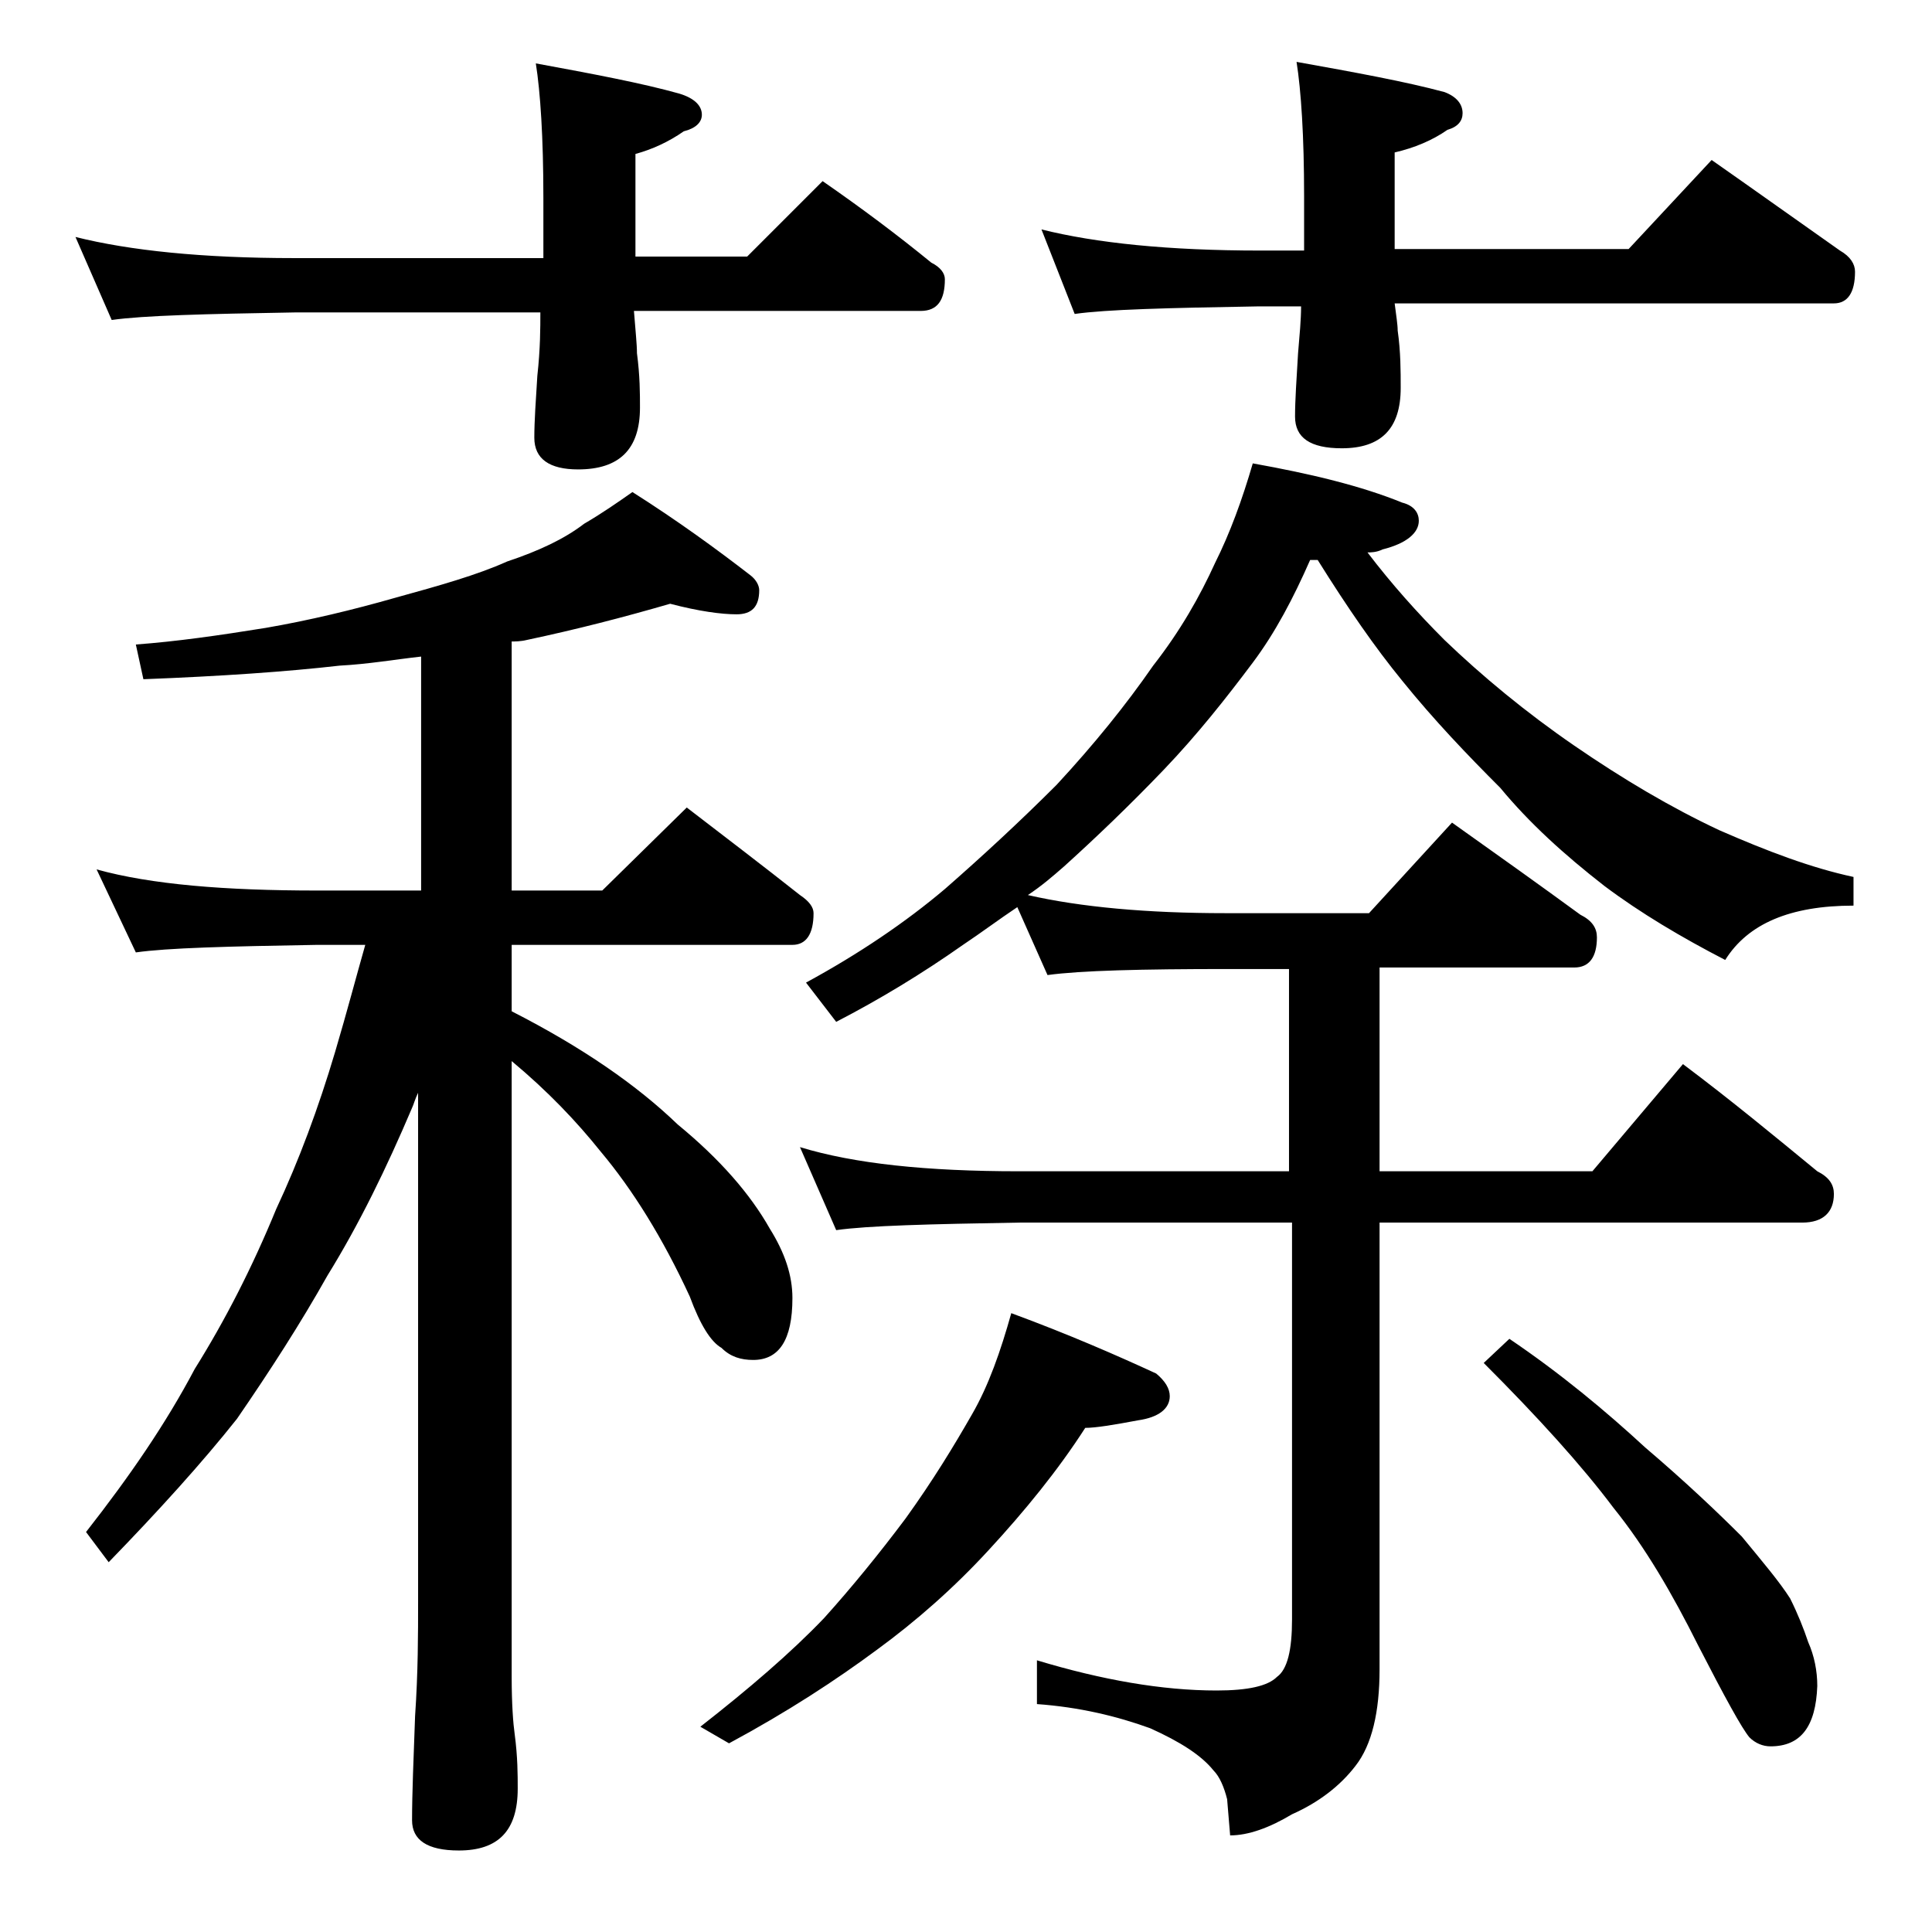 <?xml version="1.0" encoding="utf-8"?>
<!-- Generator: Adobe Illustrator 18.0.0, SVG Export Plug-In . SVG Version: 6.00 Build 0)  -->
<!DOCTYPE svg PUBLIC "-//W3C//DTD SVG 1.1//EN" "http://www.w3.org/Graphics/SVG/1.1/DTD/svg11.dtd">
<svg version="1.1" id="Layer_1" xmlns="http://www.w3.org/2000/svg" xmlns:xlink="http://www.w3.org/1999/xlink" x="0px" y="0px"
	 viewBox="0 0 128 128" enable-background="new 0 0 128 128" xml:space="preserve">
<path d="M5,15.7c3.6,0.9,8.4,1.4,14.5,1.4H36v-4c0-4-0.2-7-0.5-8.9c3.8,0.7,7,1.3,9.5,2c1,0.3,1.5,0.8,1.5,1.4
	c0,0.5-0.4,0.9-1.2,1.1c-1,0.7-2.1,1.2-3.2,1.5V17h7.4l5-5c2.6,1.8,5,3.6,7.2,5.4c0.6,0.3,0.9,0.7,0.9,1.1c0,1.4-0.5,2.1-1.6,2.1H42
	c0.1,1.3,0.2,2.2,0.2,2.8c0.2,1.5,0.2,2.7,0.2,3.6c0,2.8-1.4,4.1-4.1,4.1c-1.9,0-2.9-0.7-2.9-2.1c0-1.1,0.1-2.5,0.2-4.1
	c0.2-1.8,0.2-3.2,0.2-4.2H19.5c-5.9,0.1-10,0.2-12.1,0.5L5,15.7z M44.4,40c-3.1,0.9-6.2,1.7-9.5,2.4c-0.4,0.1-0.8,0.1-1,0.1V59h6
	l5.6-5.5c2.6,2,5.1,3.9,7.5,5.8c0.6,0.4,0.9,0.8,0.9,1.2c0,1.4-0.5,2.1-1.4,2.1H33.9V67c4.7,2.4,8.3,4.9,11,7.5
	c2.8,2.3,4.8,4.6,6.1,6.9c1,1.6,1.5,3.1,1.5,4.6c0,2.8-0.9,4.1-2.6,4.1c-0.8,0-1.5-0.2-2.1-0.8c-0.7-0.4-1.4-1.5-2.1-3.4
	c-1.8-3.9-3.8-7.1-5.9-9.6c-1.6-2-3.5-4-5.9-6v40.8c0,1.8,0.1,3.1,0.2,3.8c0.2,1.5,0.2,2.7,0.2,3.6c0,2.8-1.3,4.1-3.9,4.1
	c-2.1,0-3.1-0.7-3.1-2c0-1.8,0.1-4.1,0.2-6.9c0.2-2.9,0.2-5.5,0.2-7.6V72.4c-0.2,0.4-0.3,0.8-0.4,1c-1.7,4-3.5,7.7-5.6,11.1
	c-1.8,3.2-3.8,6.3-6,9.5c-2.3,2.9-5.2,6.1-8.5,9.5l-1.5-2c2.9-3.7,5.3-7.2,7.2-10.8c2-3.2,3.8-6.7,5.4-10.6
	c1.5-3.2,2.8-6.7,3.9-10.4c0.8-2.7,1.4-5,2-7.1H21c-5.9,0.1-9.9,0.2-12,0.5l-2.6-5.5C10,58.6,14.9,59,21,59h6.9V43.5
	c-1.8,0.2-3.5,0.5-5.4,0.6c-3.5,0.4-7.8,0.7-13,0.9L9,42.7c2.7-0.2,5.5-0.6,8.6-1.1c2.9-0.5,5.8-1.2,8.6-2c2.9-0.8,5.4-1.5,7.4-2.4
	c2.1-0.7,3.8-1.5,5.1-2.5c1.2-0.7,2.2-1.4,3.2-2.1c3,1.9,5.6,3.8,7.8,5.5c0.4,0.3,0.6,0.7,0.6,1c0,1.1-0.5,1.6-1.5,1.6
	C47.8,40.7,46.3,40.5,44.4,40z M67,87c3.8,1.4,7,2.8,9.6,4c0.6,0.5,0.9,1,0.9,1.5c0,0.8-0.7,1.4-2.1,1.6c-1.6,0.3-2.8,0.5-3.5,0.5
	c-1.8,2.8-4,5.5-6.4,8.1c-2.3,2.5-4.8,4.7-7.4,6.6c-2.7,2-5.9,4.1-9.8,6.2l-1.9-1.1c3.2-2.5,6-4.9,8.2-7.2c1.8-2,3.6-4.2,5.4-6.6
	c1.8-2.5,3.2-4.8,4.4-6.9C65.5,91.8,66.3,89.5,67,87z M83,30.7c3.9,0.7,7.2,1.5,9.9,2.6c0.8,0.2,1.1,0.7,1.1,1.2
	c0,0.8-0.8,1.5-2.4,1.9c-0.4,0.2-0.8,0.2-1,0.2c1.6,2.1,3.3,4,5.1,5.8c2.5,2.4,5.4,4.8,8.6,7c3.2,2.2,6.4,4.1,9.6,5.6
	c3.2,1.4,6.1,2.5,8.9,3.1V60c-4.2,0-7,1.2-8.5,3.6c-2.9-1.5-5.6-3.1-8-4.9c-2.7-2.1-5-4.2-6.9-6.5c-2.2-2.2-4.4-4.5-6.5-7.1
	c-1.8-2.2-3.6-4.8-5.6-8h-0.5c-1.1,2.5-2.3,4.8-3.8,6.8c-1.8,2.4-3.7,4.8-5.9,7.1c-2.3,2.4-4.5,4.5-6.6,6.4
	c-0.8,0.7-1.5,1.3-2.4,1.9c3.5,0.8,7.9,1.2,13.1,1.2h9.5l5.5-6c3.1,2.2,5.9,4.2,8.5,6.1c0.8,0.4,1.1,0.9,1.1,1.5c0,1.3-0.5,2-1.5,2
	H91.4v13.5h14.1l6-7.1c3.2,2.4,6.1,4.8,8.9,7.1c0.8,0.4,1.1,0.9,1.1,1.5c0,1.2-0.7,1.9-2.1,1.9h-28v29.6c0,2.8-0.5,5-1.6,6.4
	c-1,1.3-2.4,2.4-4.2,3.2c-1.5,0.9-2.9,1.4-4.1,1.4l-0.2-2.4c-0.2-0.8-0.5-1.5-0.9-1.9c-0.8-1-2.2-1.9-4.2-2.8
	c-2.2-0.8-4.7-1.4-7.5-1.6v-2.9c4.3,1.3,8.3,2,11.9,2c2.1,0,3.4-0.3,4-0.9c0.7-0.5,1-1.8,1-3.8V81H67.5c-5.9,0.1-10,0.2-12.1,0.5
	L53,76c3.6,1.1,8.4,1.6,14.5,1.6h17.9V64.2h-4c-5.8,0-9.8,0.1-12,0.4l-2-4.5c-1.2,0.8-2.4,1.7-3.6,2.5c-2.7,1.9-5.5,3.6-8.4,5.1
	l-2-2.6c3.5-1.9,6.6-4,9.2-6.2c2.4-2.1,4.9-4.4,7.4-6.9c2.5-2.7,4.6-5.3,6.4-7.9c1.8-2.3,3.1-4.6,4.1-6.8
	C81.5,35.3,82.3,33.1,83,30.7z M69,15.2c3.6,0.9,8.4,1.4,14.5,1.4h2.9V13c0-4-0.2-7-0.5-8.9c3.9,0.7,7.2,1.3,9.8,2
	c0.8,0.3,1.2,0.8,1.2,1.4c0,0.5-0.3,0.9-1,1.1c-1,0.7-2.2,1.2-3.5,1.5v6.4h15.5l5.5-5.9c3,2.1,5.8,4.1,8.5,6c0.7,0.4,1,0.9,1,1.4
	c0,1.4-0.5,2.1-1.4,2.1H92.4c0.1,0.8,0.2,1.4,0.2,1.8c0.2,1.4,0.2,2.7,0.2,3.8c0,2.7-1.3,4-3.9,4c-2.1,0-3.1-0.7-3.1-2.1
	c0-1.1,0.1-2.5,0.2-4.2c0.1-1.2,0.2-2.2,0.2-3.1h-2.9c-5.9,0.1-10,0.2-12.1,0.5L69,15.2z M100,88.7c3.4,2.3,6.4,4.8,9,7.2
	c2.7,2.3,4.8,4.3,6.4,5.9c1.4,1.7,2.5,3,3.2,4.1c0.5,1,0.9,2,1.2,2.9c0.4,0.9,0.6,1.9,0.6,2.9c-0.1,2.7-1.1,4-3.1,4
	c-0.5,0-1-0.2-1.4-0.6c-0.5-0.6-1.6-2.6-3.4-6.1c-1.7-3.4-3.5-6.5-5.6-9.1c-2.1-2.8-5-6-8.6-9.6L100,88.7z"/>
</svg>
